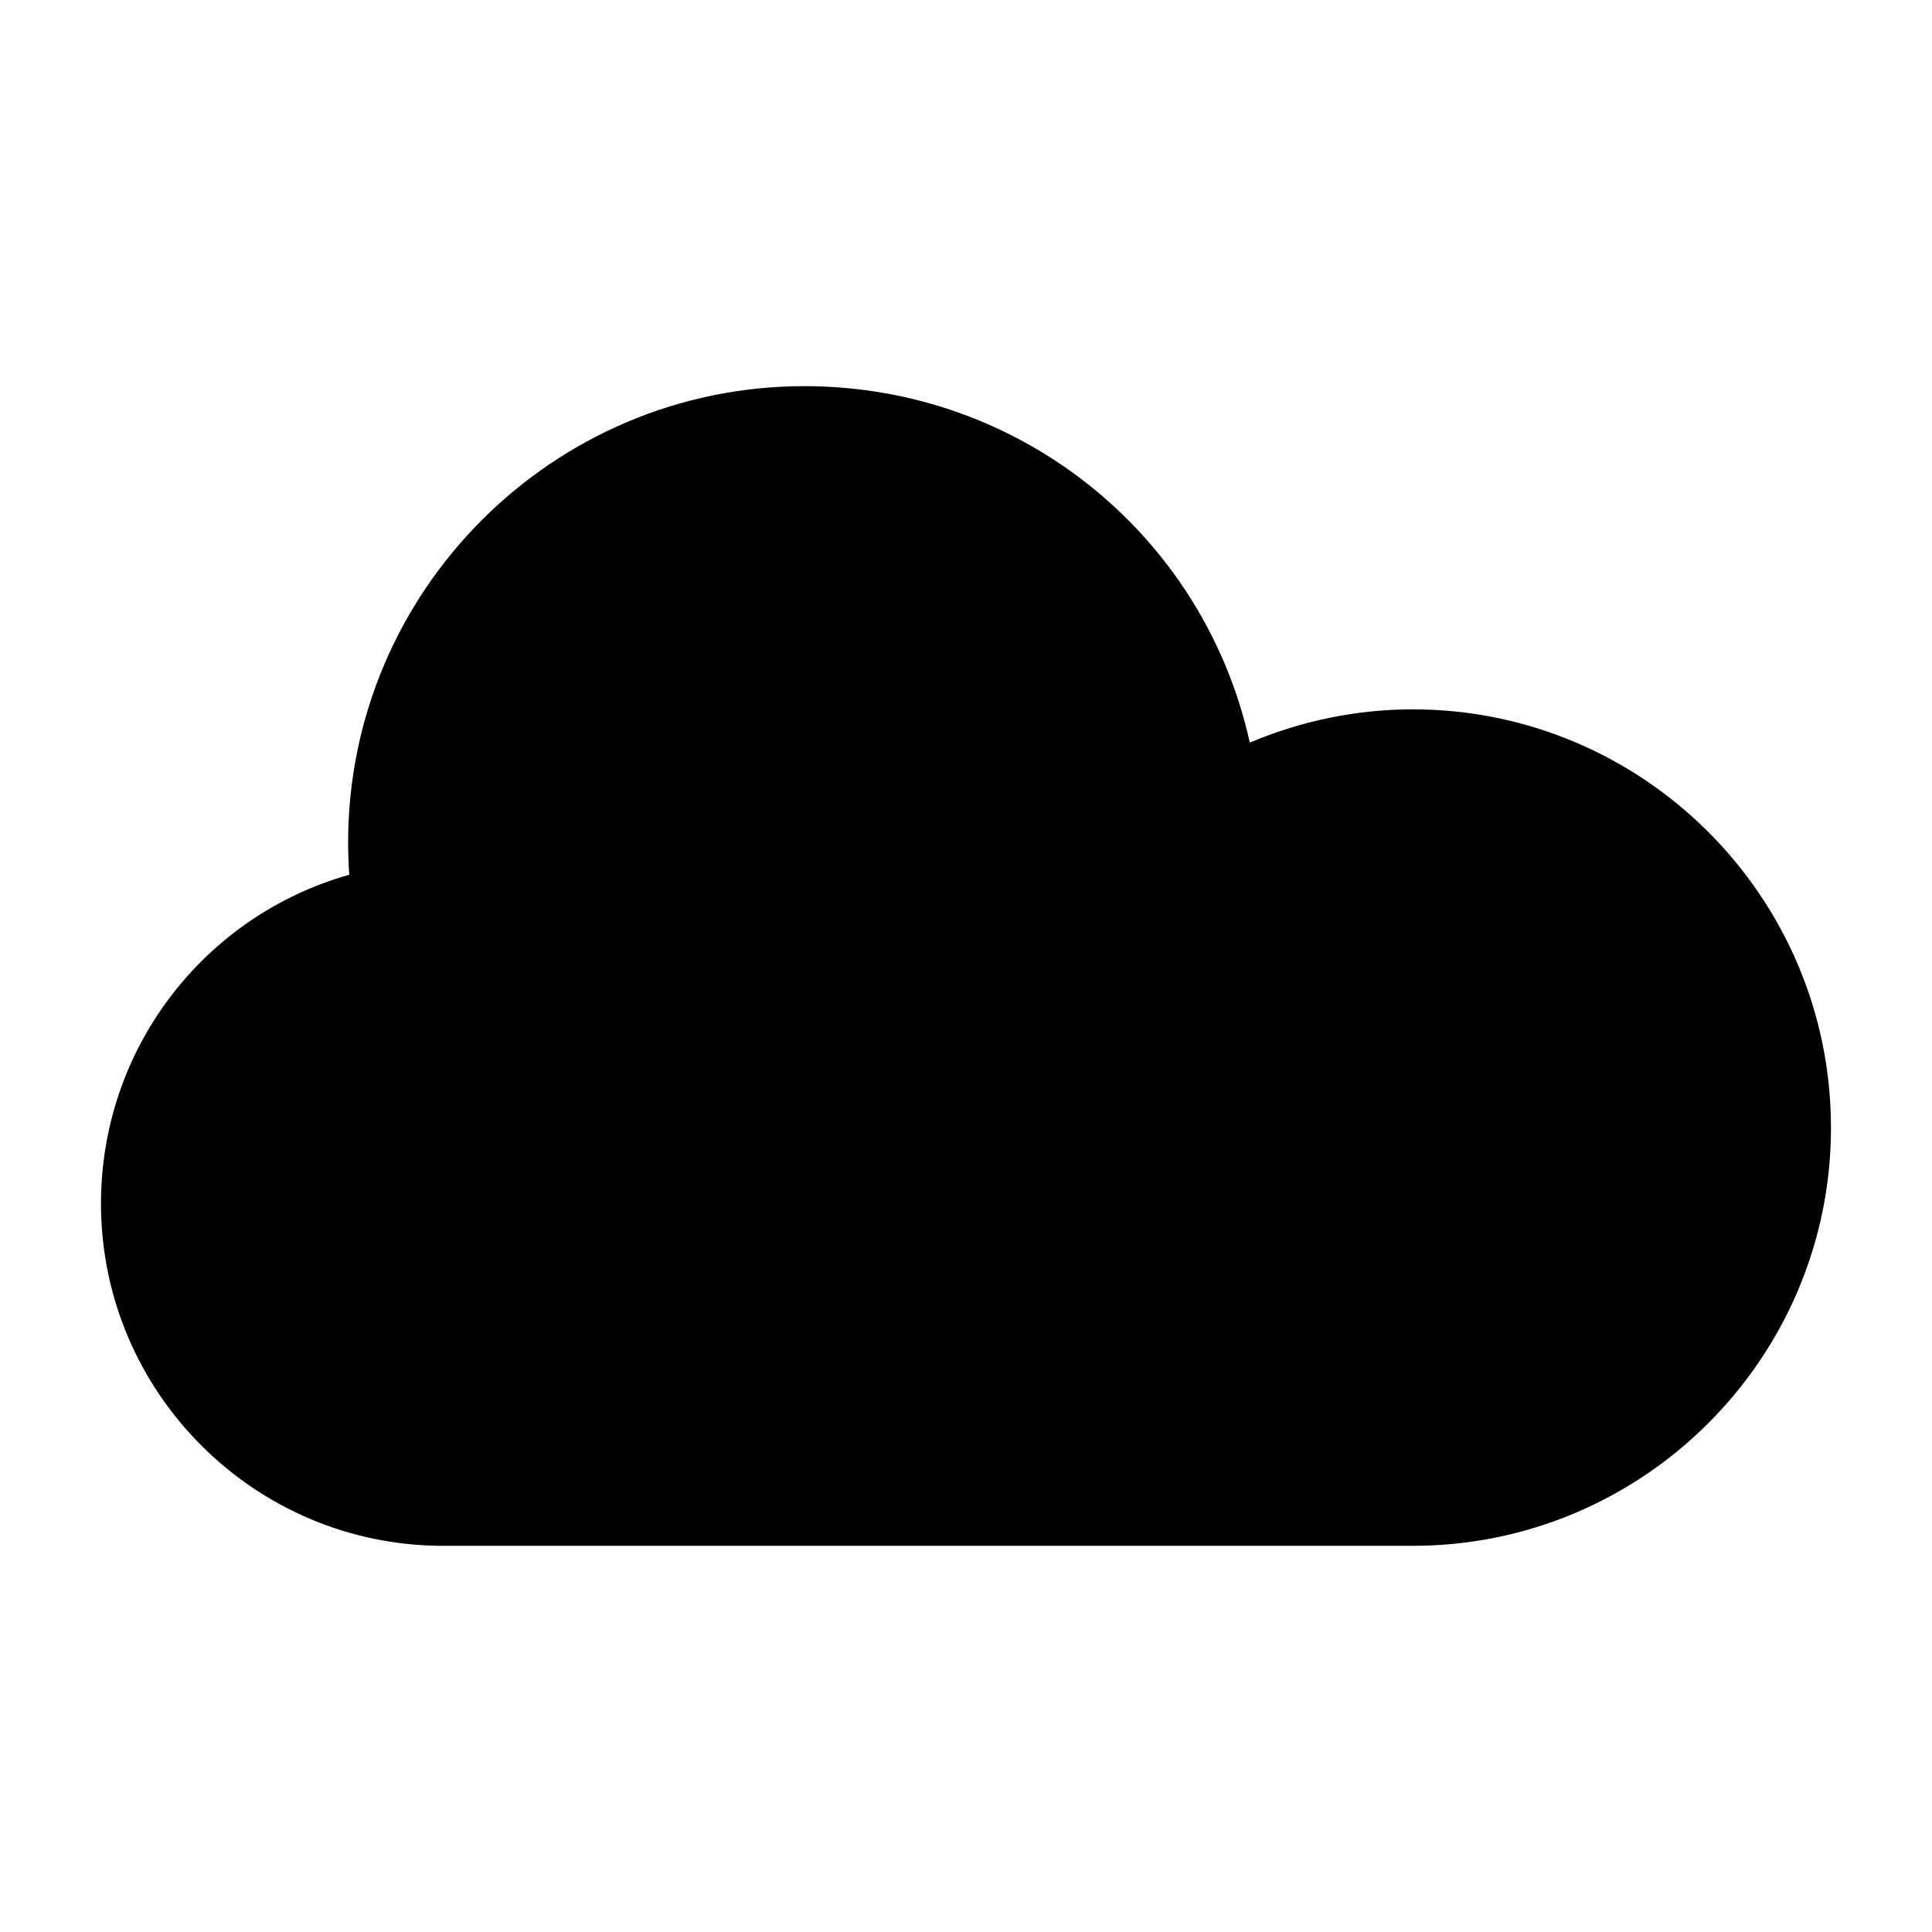 <?xml version="1.0" encoding="UTF-8"?>
<!-- Uploaded to: ICON Repo, www.iconrepo.com, Generator: ICON Repo Mixer Tools -->
<svg fill="#000000" width="800px" height="800px" version="1.1" viewBox="144 144 512 512" xmlns="http://www.w3.org/2000/svg">
 <path d="m629.23 442.82c0 61.113-49.727 110.84-110.84 110.84h-256.94c-50.027 0-90.688-40.707-90.688-90.688 0-40.961 27.156-76.227 65.797-87.16-0.203-2.871-0.301-5.742-0.301-8.566 0-66.652 54.262-120.91 120.91-120.91 57.484 0 105.95 39.699 118.04 94.465 13.652-5.793 28.363-8.816 43.176-8.816 61.113 0 110.84 49.727 110.84 110.84z"/>
</svg>